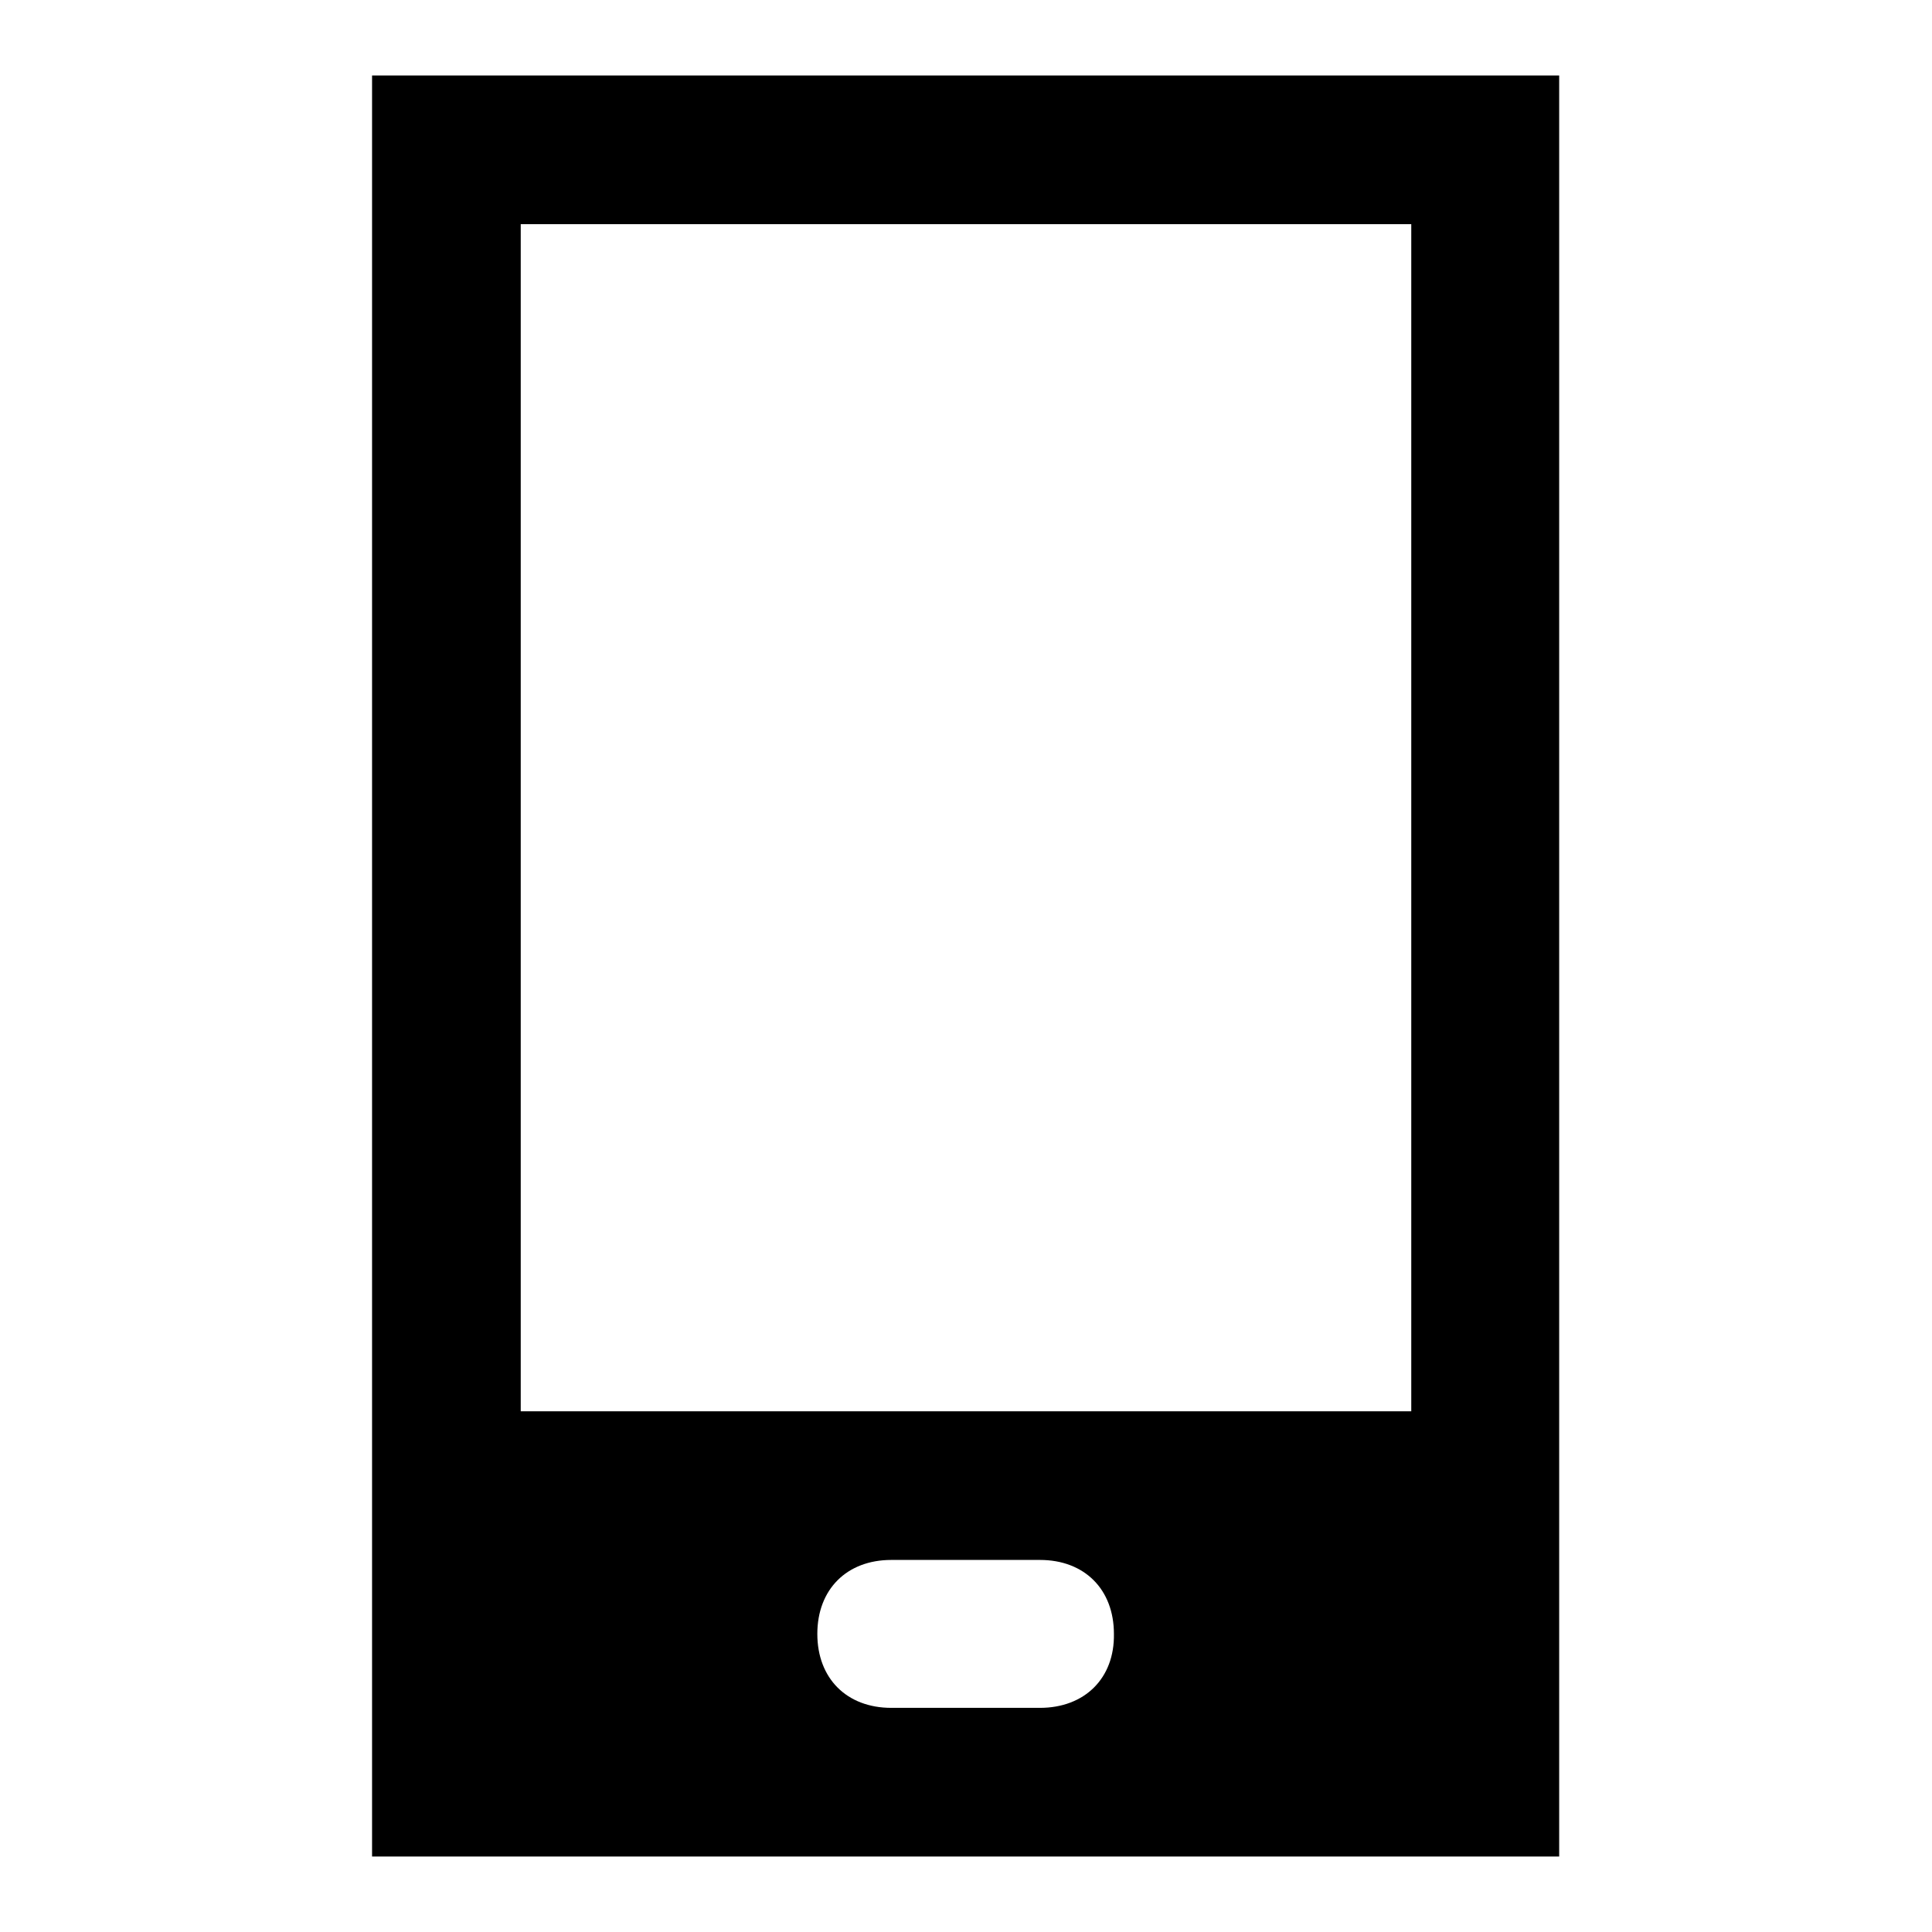 <?xml version="1.0" encoding="utf-8"?>
<!-- Svg Vector Icons : http://www.onlinewebfonts.com/icon -->
<!DOCTYPE svg PUBLIC "-//W3C//DTD SVG 1.1//EN" "http://www.w3.org/Graphics/SVG/1.1/DTD/svg11.dtd">
<svg version="1.1" xmlns="http://www.w3.org/2000/svg" xmlns:xlink="http://www.w3.org/1999/xlink" x="0px" y="0px" viewBox="0 0 256 256" enable-background="new 0 0 256 256" xml:space="preserve">
<g><g><path fill="#000000" d="M49.3,10v236h157.3V10H49.3z M187,187H69V29.7h118V187z M137.8,226.3h-19.7c-5.9,0-9.8-3.9-9.8-9.8l0,0c0-5.9,3.9-9.8,9.8-9.8h19.7c5.9,0,9.8,3.9,9.8,9.8l0,0C147.7,222.4,143.7,226.3,137.8,226.3z"/></g></g>
</svg>